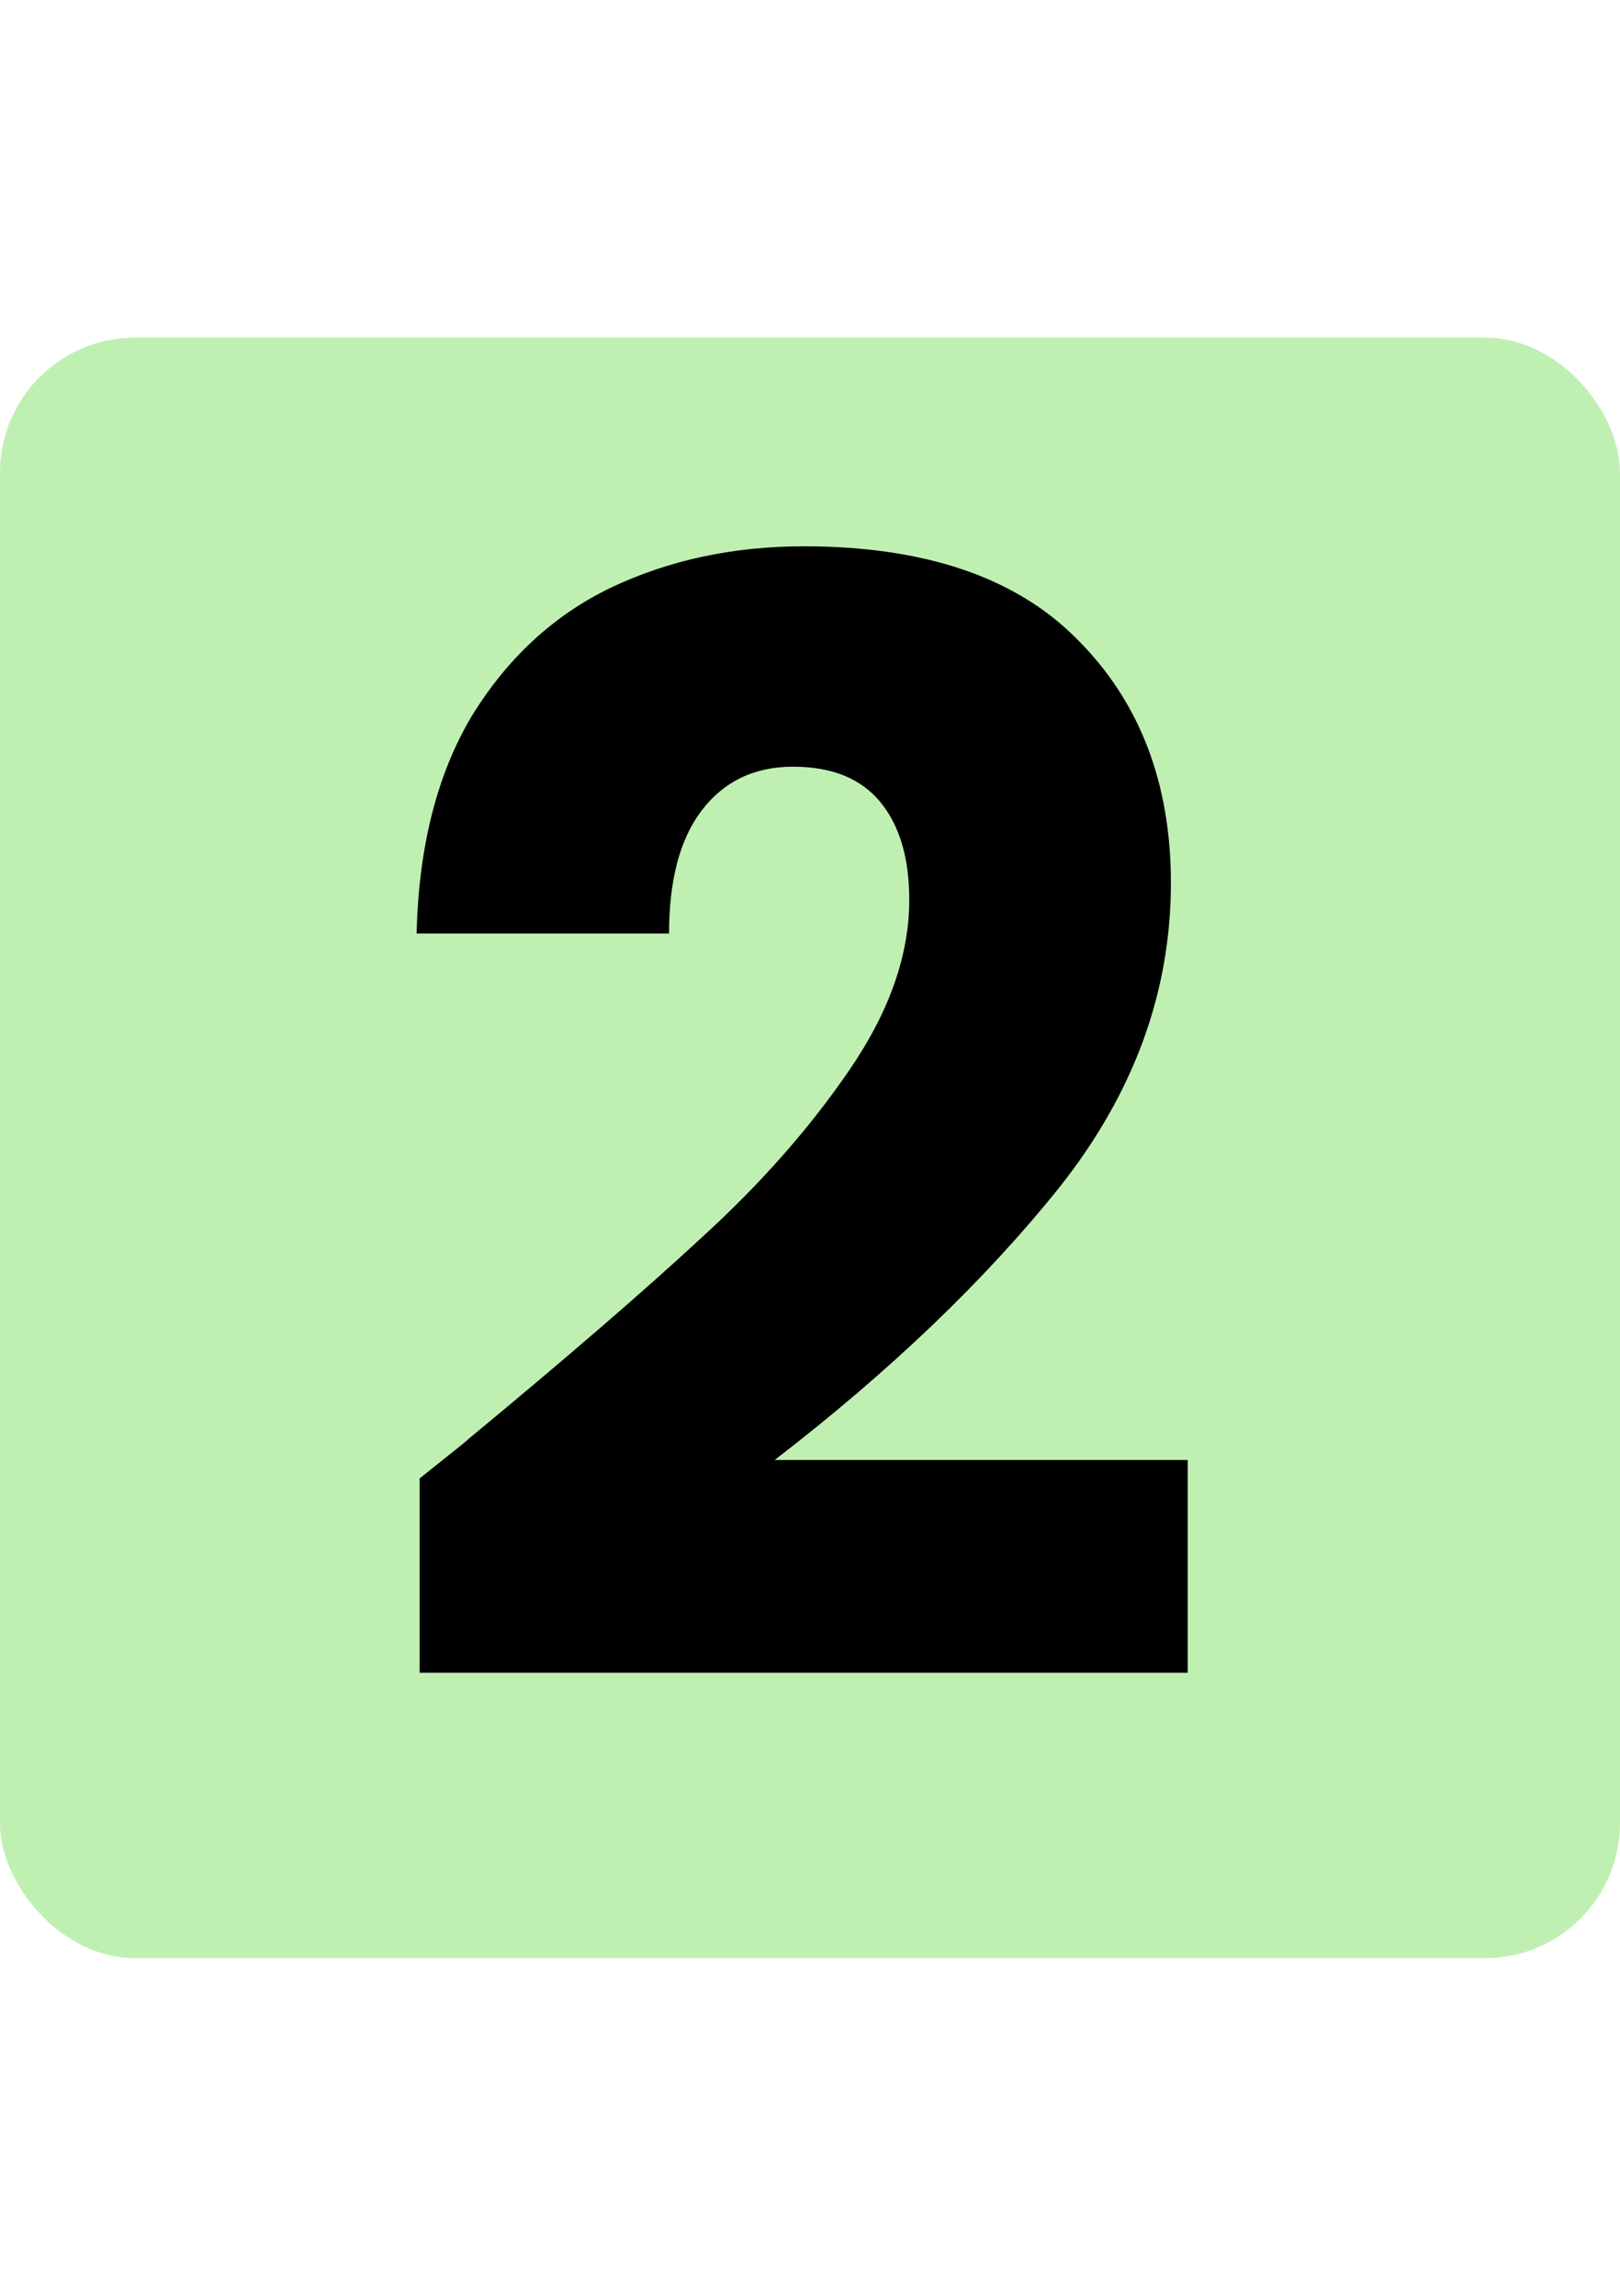 <svg width="72" height="102" viewBox="0 0 72 102" fill="none" xmlns="http://www.w3.org/2000/svg">
<rect y="15" width="72" height="72" rx="6" fill="#BFF0B2"/>
<path d="M18.652 65.684C20.193 64.46 20.896 63.893 20.76 63.984C25.203 60.312 28.693 57.297 31.232 54.94C33.816 52.583 35.992 50.112 37.76 47.528C39.528 44.944 40.412 42.428 40.412 39.98C40.412 38.121 39.981 36.671 39.12 35.628C38.259 34.585 36.967 34.064 35.244 34.064C33.521 34.064 32.161 34.721 31.164 36.036C30.212 37.305 29.736 39.119 29.736 41.476H18.516C18.607 37.623 19.423 34.404 20.964 31.82C22.551 29.236 24.613 27.332 27.152 26.108C29.736 24.884 32.592 24.272 35.72 24.272C41.115 24.272 45.172 25.655 47.892 28.42C50.657 31.185 52.04 34.789 52.04 39.232C52.04 44.083 50.385 48.593 47.076 52.764C43.767 56.889 39.551 60.924 34.428 64.868H52.788V74.32H18.652V65.684Z" fill="black"/>
</svg>
